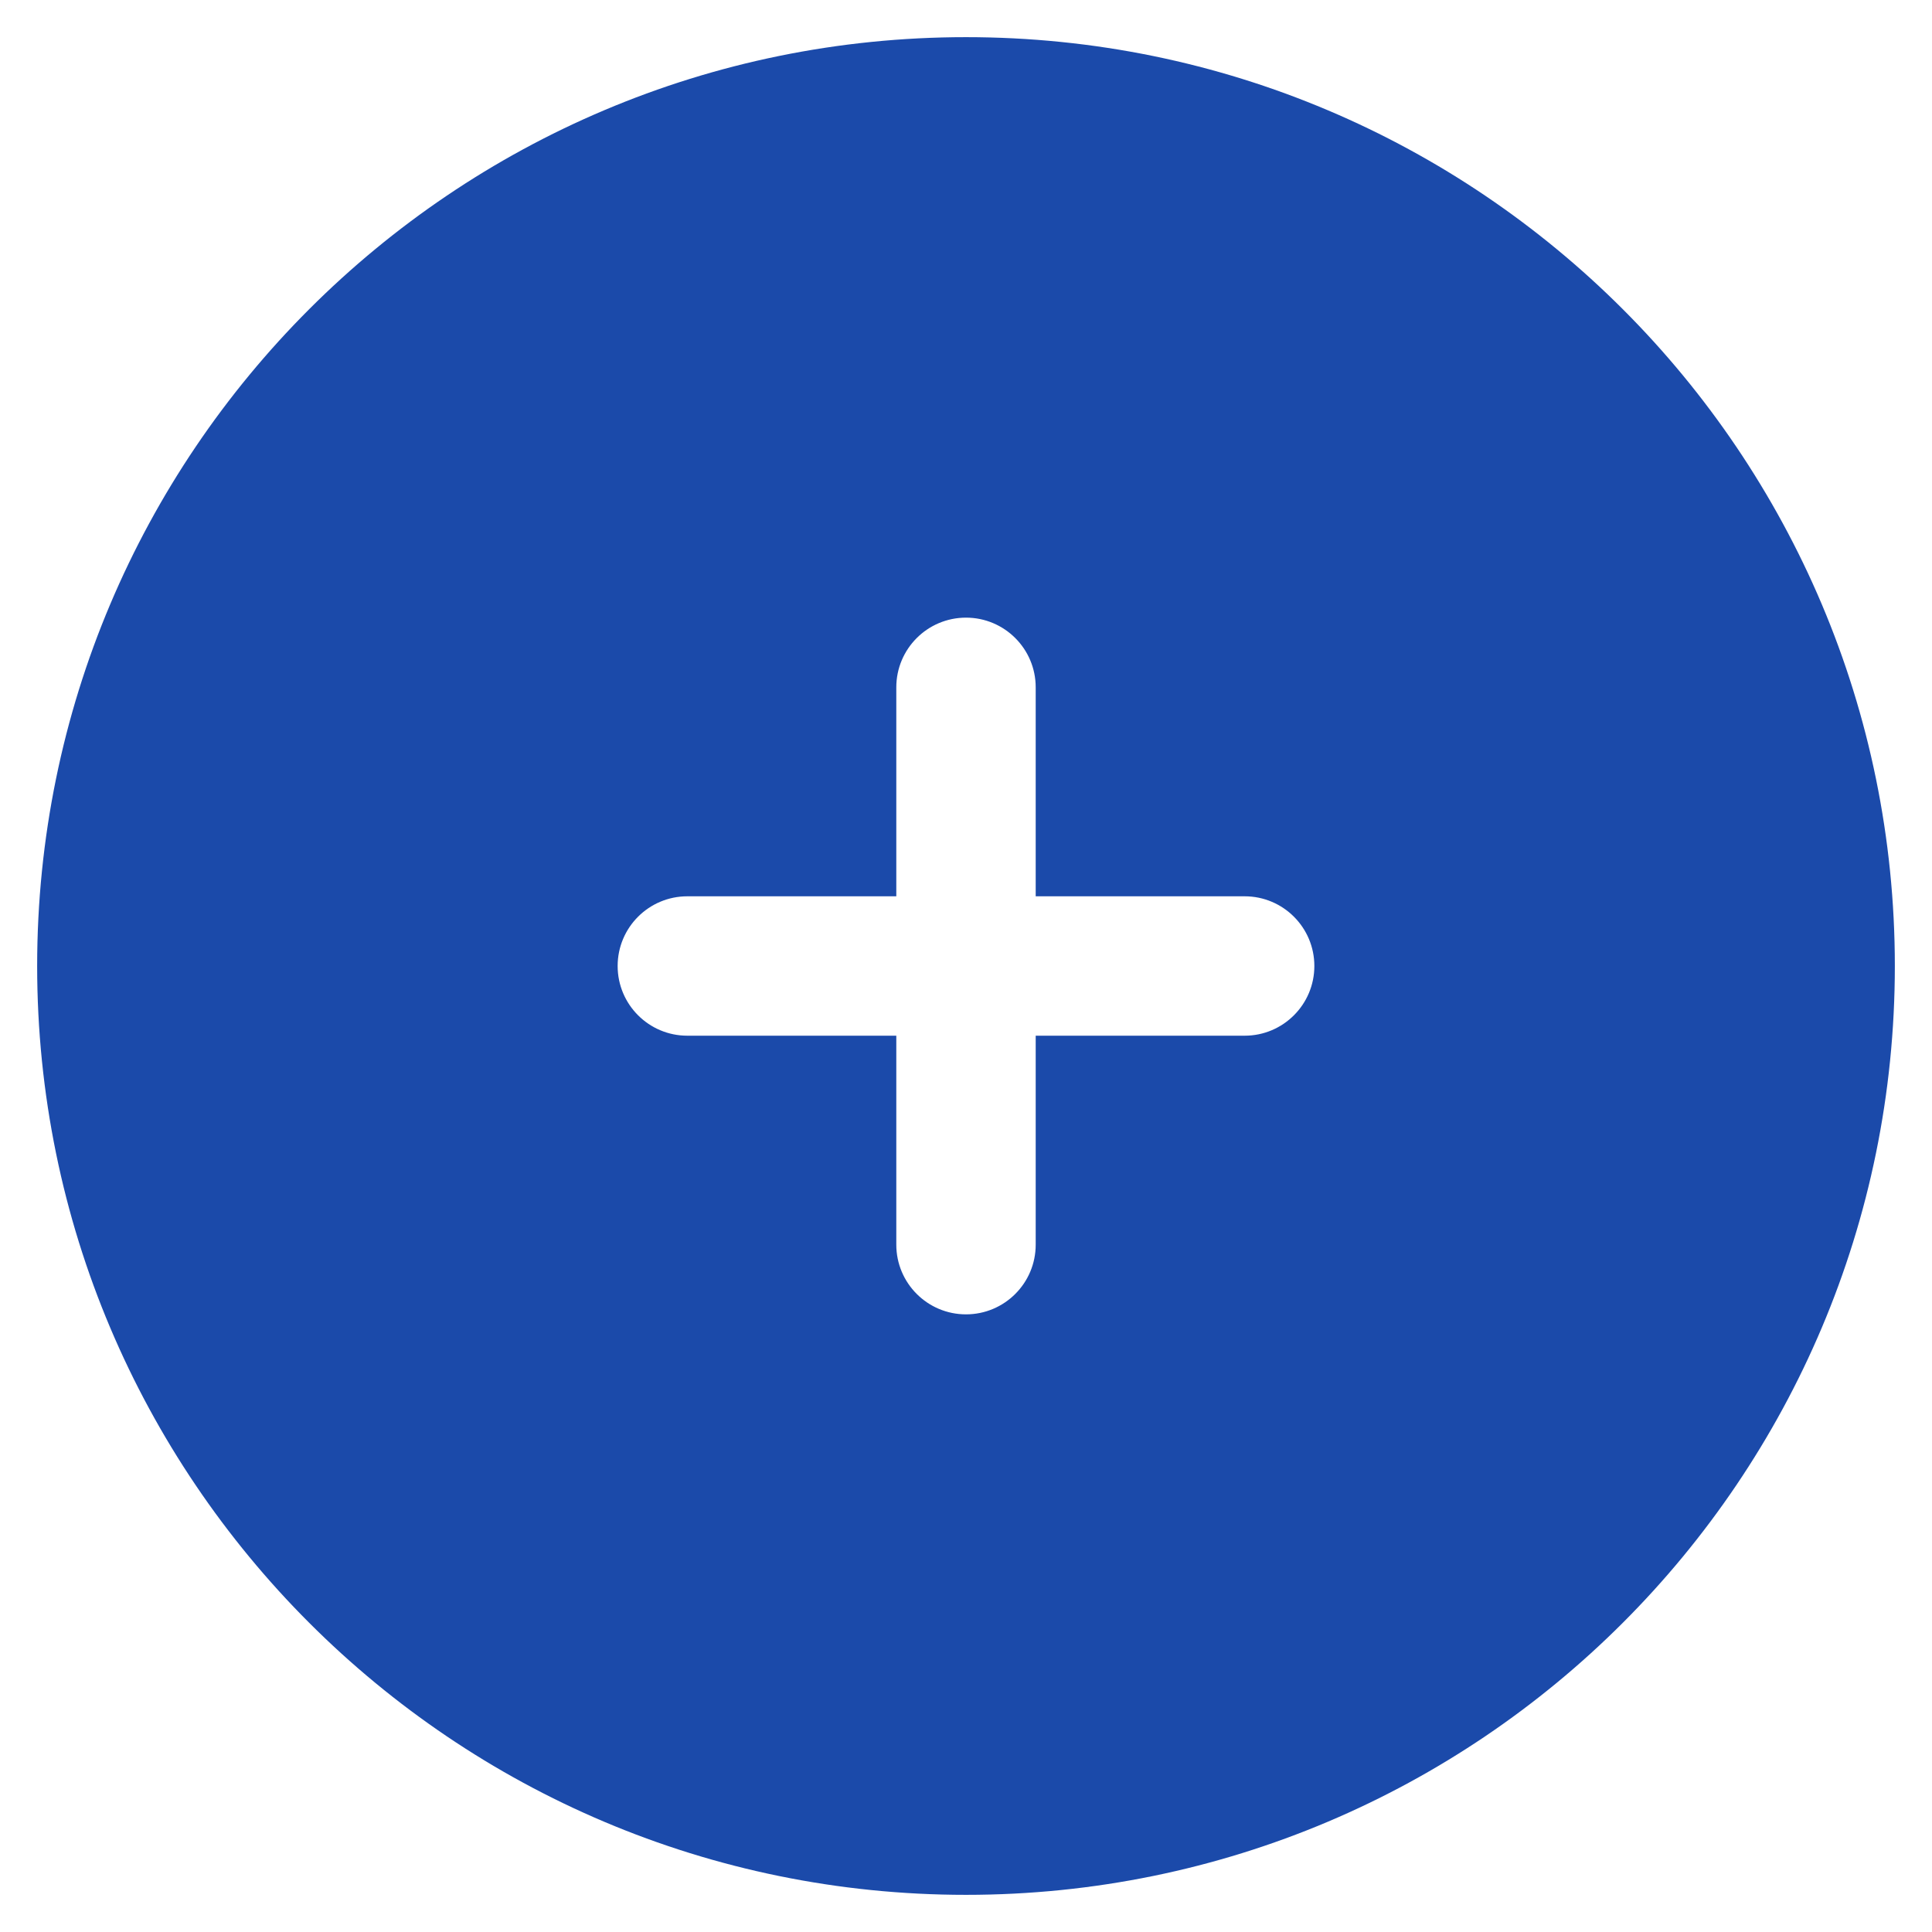 <svg width="26" height="26" viewBox="0 0 26 26" fill="none" xmlns="http://www.w3.org/2000/svg">
<path fill-rule="evenodd" clip-rule="evenodd" d="M13 25.5C19.904 25.5 25.5 19.904 25.5 13C25.5 6.096 19.904 0.5 13 0.5C6.096 0.5 0.5 6.096 0.5 13C0.5 19.904 6.096 25.5 13 25.5ZM13.938 9.25C13.938 8.732 13.518 8.312 13 8.312C12.482 8.312 12.062 8.732 12.062 9.25L12.062 12.062H9.25C8.732 12.062 8.312 12.482 8.312 13C8.312 13.518 8.732 13.938 9.25 13.938H12.062V16.75C12.062 17.268 12.482 17.688 13 17.688C13.518 17.688 13.938 17.268 13.938 16.75L13.938 13.938H16.75C17.268 13.938 17.688 13.518 17.688 13C17.688 12.482 17.268 12.062 16.75 12.062H13.938V9.25Z" fill="#1B4AAA"/>
</svg>
